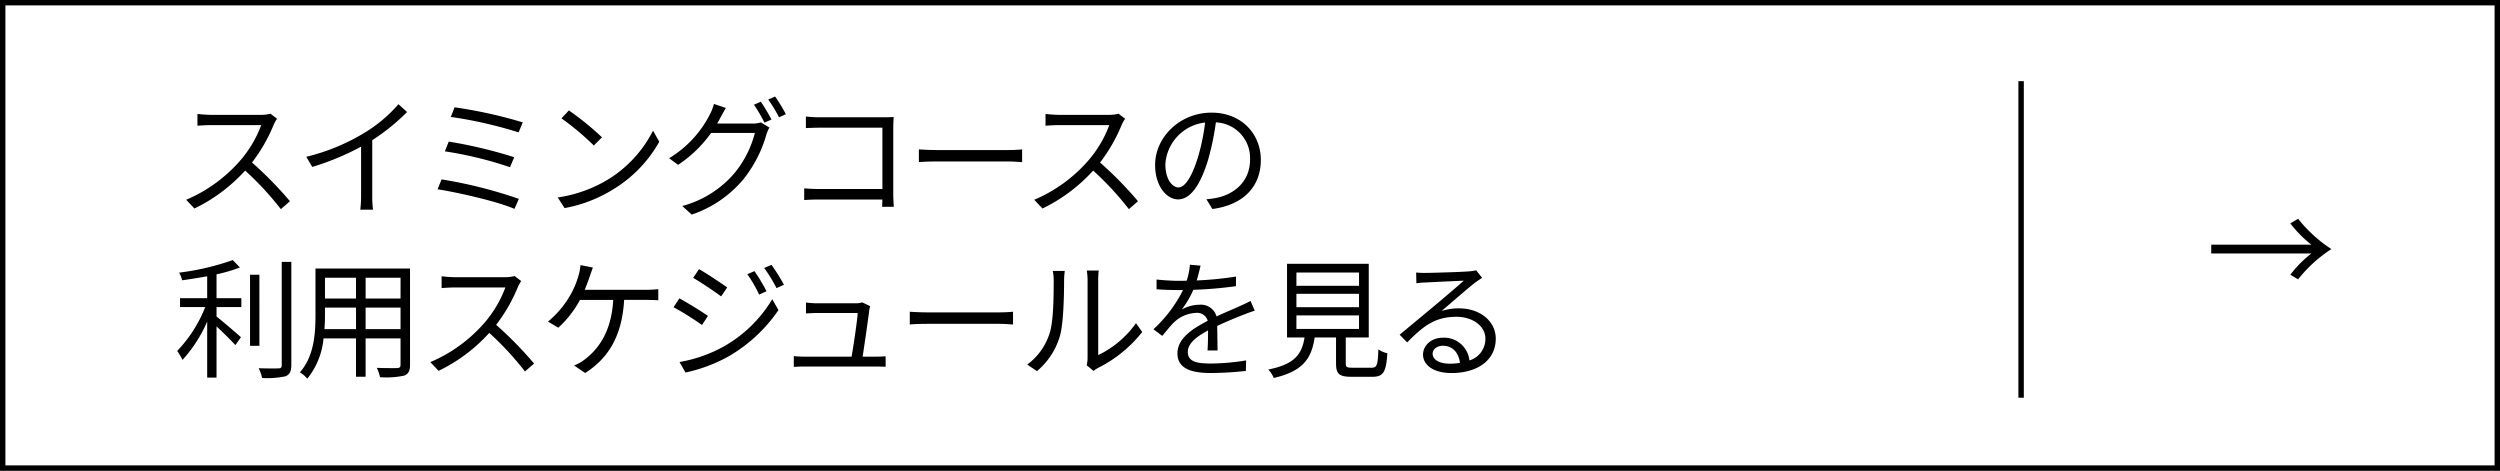 <svg xmlns="http://www.w3.org/2000/svg" xmlns:xlink="http://www.w3.org/1999/xlink" width="462" height="87" viewBox="0 0 462 87">
  <rect x="0" y="0" width="462" height="87" fill="#808080" stroke="none"/>
  <defs>
    <clipPath id="clip-swimming-popup-btn">
      <rect width="462" height="87"/>
    </clipPath>
  </defs>
  <g id="swimming-popup-btn" clip-path="url(#clip-swimming-popup-btn)">
    <rect width="462" height="87" fill="#fff"/>
    <g id="obj">
      <path id="パス_1" data-name="パス 1" d="M461,1V86H1V1H461m1-1H0V87H462V0Z"/>
      <path id="パス_2" data-name="パス 2" d="M408.636,45.21h18.505a20.866,20.866,0,0,1-3.888-3.936l1.44-.84a25.561,25.561,0,0,0,6.145,5.593,25.594,25.594,0,0,0-6.145,5.592l-1.44-.84a20.9,20.9,0,0,1,3.888-3.937H408.636V45.21Z"/>
      <line id="線_1" data-name="線 1" y2="58.5" transform="translate(373.5 15)" fill="none" stroke="#000" stroke-miterlimit="10" stroke-width="1"/>
      <path id="パス_3" data-name="パス 3" d="M36.37,53a2.645,2.645,0,0,0,.24-1.177V38.094a18.5,18.5,0,0,0-.192-2.184H38.77a15.509,15.509,0,0,0-.168,2.184V51.7c4.584-1.152,10.153-4.32,13.129-8.186l1.08,1.681c-3.121,3.864-8.065,6.817-14.042,8.569a3.369,3.369,0,0,0-1.008.432L36.369,53Z"/>
      <path id="パス_4" data-name="パス 4" d="M59.243,46.567l-1.824.672a42.867,42.867,0,0,0-2.136-5.4l1.776-.695c.48,1.031,1.728,4.176,2.184,5.424Zm12.073-5.28c-.168.5-.264.888-.36,1.2a18.815,18.815,0,0,1-3.408,7.369,18.492,18.492,0,0,1-7.825,5.712l-1.584-1.632a15.956,15.956,0,0,0,7.8-5.089,16.461,16.461,0,0,0,3.312-8.208l2.064.647Zm-6.793,3.841-1.776.623a45.24,45.24,0,0,0-1.872-5.208l1.752-.6C63.035,40.9,64.211,44.071,64.523,45.128Z"/>
      <path id="パス_5" data-name="パス 5" d="M90.564,37.71a6.948,6.948,0,0,0-.6,1.057A30.38,30.38,0,0,1,85.932,45.8a68.828,68.828,0,0,1,7.008,7.152l-1.68,1.464a55.426,55.426,0,0,0-6.6-7.128A30.43,30.43,0,0,1,75.3,54.3l-1.536-1.607a27.462,27.462,0,0,0,9.889-7.129,21.389,21.389,0,0,0,3.984-6.673H78.274c-.84,0-2.16.1-2.424.12V36.823c.336.047,1.7.168,2.424.168h9.265a6.381,6.381,0,0,0,1.8-.217l1.224.936Z"/>
      <path id="パス_6" data-name="パス 6" d="M105.779,48.751a22.612,22.612,0,0,0,8.017-8.832l1.152,2.04a23.933,23.933,0,0,1-8.064,8.521,25.859,25.859,0,0,1-9.433,3.744l-1.272-1.968a24.77,24.77,0,0,0,9.6-3.505Zm-1.416-7.607-1.512,1.512a49.941,49.941,0,0,0-5.976-5.017l1.368-1.464a52.386,52.386,0,0,1,6.121,4.969Z"/>
      <path id="パス_7" data-name="パス 7" d="M133.452,37.71a6.949,6.949,0,0,0-.6,1.057A30.38,30.38,0,0,1,128.82,45.8a68.826,68.826,0,0,1,7.008,7.152l-1.68,1.464a55.426,55.426,0,0,0-6.6-7.128,30.43,30.43,0,0,1-9.361,7.008l-1.536-1.607a27.462,27.462,0,0,0,9.889-7.129,21.389,21.389,0,0,0,3.984-6.673h-9.361c-.84,0-2.16.1-2.424.12V36.823c.336.047,1.7.168,2.424.168h9.265a6.381,6.381,0,0,0,1.8-.217l1.224.936Z"/>
      <path id="パス_8" data-name="パス 8" d="M156.347,39.319A18.546,18.546,0,0,0,158.6,39.2v2.064c-.768-.048-1.7-.072-2.256-.072h-4.056c-.384,6.865-3.072,10.873-7.2,13.514l-2.04-1.393a7.71,7.71,0,0,0,1.944-1.1c2.353-1.776,4.945-4.92,5.281-11.018H144.13a19.267,19.267,0,0,1-4.008,5.137l-1.9-1.128a17.89,17.89,0,0,0,4.272-5.16,16.219,16.219,0,0,0,1.368-3.36,9.108,9.108,0,0,0,.36-1.92l2.3.455c-.216.553-.432,1.177-.6,1.681-.24.7-.552,1.56-.912,2.425h11.329Z"/>
      <path id="パス_9" data-name="パス 9" d="M168.13,44.144l-1.1,1.68a53.211,53.211,0,0,0-5.256-3.288l1.08-1.632c1.416.768,4.224,2.5,5.28,3.24Zm2.785,5.736a24.537,24.537,0,0,0,9.1-8.809l1.152,1.992a28.239,28.239,0,0,1-9.241,8.568,28.669,28.669,0,0,1-7.945,2.977l-1.1-1.944a26.066,26.066,0,0,0,8.041-2.784Zm.768-10.993-1.128,1.656c-1.152-.888-3.769-2.616-5.161-3.433l1.08-1.607c1.416.791,4.176,2.64,5.208,3.384Zm7.272.7-1.368.624a24.2,24.2,0,0,0-2.184-3.769l1.32-.576A35.351,35.351,0,0,1,178.955,39.583Zm3.216-1.2-1.368.624a28.557,28.557,0,0,0-2.28-3.721l1.344-.576A34.525,34.525,0,0,1,182.171,38.383Z"/>
      <path id="パス_10" data-name="パス 10" d="M199.691,51.68c.528,0,1.392-.024,1.9-.071v1.943c-.432-.023-1.32-.048-1.824-.048H186.61c-.744,0-1.3.024-1.992.072V51.584c.576.048,1.248.1,1.992.1H195.3c.36-2.017,1.056-6.7,1.128-8.064h-7.633c-.7,0-1.32.048-1.92.071V41.671a16.385,16.385,0,0,0,1.9.145h7.3a4.12,4.12,0,0,0,1.2-.168l1.464.695a5.371,5.371,0,0,0-.168.744c-.192,1.633-.888,6.385-1.224,8.593Z"/>
      <path id="パス_11" data-name="パス 11" d="M205.522,43.375c.72.048,1.992.12,3.336.12h13.153c1.2,0,2.064-.072,2.592-.12v2.353c-.48-.024-1.488-.12-2.568-.12H208.858c-1.32,0-2.592.048-3.336.12Z"/>
      <path id="パス_12" data-name="パス 12" d="M227.314,53.144a11.382,11.382,0,0,0,4.176-5.9c.7-2.208.72-6.984.72-9.648a8.834,8.834,0,0,0-.168-1.752h2.208c-.024.287-.12,1.008-.12,1.729,0,2.664-.1,7.8-.744,10.2a13.243,13.243,0,0,1-4.272,6.577l-1.8-1.2Zm10.993.121a5.73,5.73,0,0,0,.168-1.345V37.542a11.7,11.7,0,0,0-.144-1.775h2.208a15.219,15.219,0,0,0-.1,1.775v13.85a18.2,18.2,0,0,0,6.984-5.9l1.152,1.633a24.133,24.133,0,0,1-8.185,6.648,4.683,4.683,0,0,0-.816.552l-1.272-1.056Z"/>
      <path id="パス_13" data-name="パス 13" d="M261.419,50.528c.072-.912.1-2.449.1-3.7-2.208,1.2-3.744,2.425-3.744,3.984,0,1.873,1.848,2.137,4.3,2.137a41.966,41.966,0,0,0,6.48-.576L268.5,54.32a61.2,61.2,0,0,1-6.505.384c-3.408,0-6.145-.721-6.145-3.624,0-2.809,2.833-4.585,5.593-6.024a2.011,2.011,0,0,0-2.136-1.465,6.331,6.331,0,0,0-4.1,1.752c-.672.648-1.344,1.537-2.16,2.5l-1.632-1.224a25.176,25.176,0,0,0,5.473-7.249H255.9c-1.008,0-2.616-.047-3.913-.144v-1.8c1.272.145,2.928.24,4.008.24.5,0,1.008,0,1.56-.024a12.879,12.879,0,0,0,.6-2.952l1.968.168c-.168.672-.384,1.656-.72,2.736a63.566,63.566,0,0,0,7.273-.721l-.024,1.777a73.986,73.986,0,0,1-7.873.672,17.056,17.056,0,0,1-2.136,3.648,6.732,6.732,0,0,1,3.289-.889,2.987,2.987,0,0,1,3.144,2.16c1.632-.768,3.072-1.344,4.32-1.92.72-.312,1.3-.6,1.968-.937l.768,1.8c-.6.168-1.464.5-2.088.744-1.344.528-3.048,1.225-4.849,2.064.024,1.368.048,3.385.072,4.537h-1.848Z"/>
      <path id="パス_14" data-name="パス 14" d="M291.612,53.72c.96,0,1.152-.432,1.248-3.384a4.875,4.875,0,0,0,1.656.72c-.216,3.48-.744,4.345-2.76,4.345h-3.864c-2.256,0-2.856-.528-2.856-2.472v-4.8H281.1c-.576,3.84-2.112,6.24-7.561,7.488a4.983,4.983,0,0,0-1.008-1.561c4.92-.984,6.192-2.855,6.7-5.928h-3.24V34.518h15.1V48.127h-4.248V52.9c0,.7.192.816,1.224.816h3.552Zm-13.9-15.145h11.569V36.126H277.715Zm0,3.96h11.569V40.063H277.715Zm0,4.009h11.569v-2.5H277.715Z"/>
      <path id="パス_15" data-name="パス 15" d="M312.348,37.11c-.432.288-.96.648-1.32.912-1.176.889-4.368,3.7-6.192,5.232a10.127,10.127,0,0,1,3.216-.5c3.96,0,6.816,2.4,6.816,5.617,0,3.84-3.192,6.336-8.208,6.336-3.24,0-5.232-1.439-5.232-3.408,0-1.633,1.464-3.12,3.672-3.12a4.693,4.693,0,0,1,4.9,4.2,4.145,4.145,0,0,0,2.952-4.032c0-2.328-2.352-4.032-5.353-4.032-3.912,0-6.072,1.656-9.1,4.729l-1.392-1.416c1.968-1.633,5.016-4.177,6.409-5.329,1.32-1.1,4.272-3.6,5.448-4.656-1.248.048-5.929.265-7.153.336a11.442,11.442,0,0,0-1.608.144l-.048-1.992a13.5,13.5,0,0,0,1.68.072c1.224,0,6.864-.168,8.112-.287a8.643,8.643,0,0,0,1.3-.192l1.1,1.392Zm-4.1,15.722c-.216-1.872-1.344-3.169-3.144-3.169-1.08,0-1.9.648-1.9,1.465,0,1.176,1.368,1.848,3.145,1.848a11.6,11.6,0,0,0,1.9-.144Z"/>
    </g>
    <rect id="長方形_1" data-name="長方形 1" width="304" height="41" transform="translate(19 24)" fill="#fff"/>
    <path id="パス_20" data-name="パス 20" d="M17.976-16.992a6.393,6.393,0,0,1-1.8.216H6.912c-.72,0-2.088-.12-2.424-.168v2.184c.264-.024,1.584-.12,2.424-.12h9.36a21.385,21.385,0,0,1-3.984,6.672A27.444,27.444,0,0,1,2.4-1.08L3.936.528A30.425,30.425,0,0,0,13.3-6.48,55.414,55.414,0,0,1,19.9.648l1.68-1.464a68.827,68.827,0,0,0-7.008-7.152A30.375,30.375,0,0,0,18.6-15a6.884,6.884,0,0,1,.6-1.056ZM41.64-18.744a26.48,26.48,0,0,1-6.312,5.3A37.88,37.88,0,0,1,24.6-9.024l1.1,1.872A48,48,0,0,0,34.728-10.9v9.072A22.263,22.263,0,0,1,34.584.744h2.352a18.11,18.11,0,0,1-.144-2.568V-12.1A37.646,37.646,0,0,0,43.224-17.3Zm10.368.576-.7,1.776A79.447,79.447,0,0,1,63.84-13.536l.768-1.848A85.061,85.061,0,0,0,52.008-18.168Zm-1.08,6.336-.72,1.8A70.24,70.24,0,0,1,62.256-7.1l.768-1.848A85.473,85.473,0,0,0,50.928-11.832Zm-1.32,6.984-.744,1.824C52.752-2.4,59.88-.792,63.072.6l.816-1.848A84.474,84.474,0,0,0,49.608-4.848Zm23.52-12.744L71.76-16.128a49.844,49.844,0,0,1,5.976,5.016l1.512-1.512A52.554,52.554,0,0,0,73.128-17.592ZM71.064-1.512,72.336.456a25.871,25.871,0,0,0,9.432-3.744,23.939,23.939,0,0,0,8.064-8.52l-1.152-2.04a22.609,22.609,0,0,1-8.016,8.832A24.781,24.781,0,0,1,71.064-1.512Zm29.472-13.656c.192-.336.384-.672.552-1.008.24-.432.672-1.248,1.056-1.872l-2.208-.744a8.9,8.9,0,0,1-.744,1.92A20.1,20.1,0,0,1,91.656-8.76l1.656,1.224a23.158,23.158,0,0,0,6.1-5.9H107.5a19.157,19.157,0,0,1-3.816,7.488A19.221,19.221,0,0,1,94.08.072l1.752,1.584a21.363,21.363,0,0,0,9.552-6.528,23.475,23.475,0,0,0,4.248-8.28,7.542,7.542,0,0,1,.552-1.272l-1.584-.96a4.6,4.6,0,0,1-1.56.216Zm6.792-3.48a27.146,27.146,0,0,1,1.944,3.312l1.3-.576A34.015,34.015,0,0,0,108.6-19.2Zm2.64-.96a24.944,24.944,0,0,1,1.992,3.288l1.272-.576a29.757,29.757,0,0,0-1.992-3.264ZM133.176.216c-.024-.384-.1-1.464-.1-2.328V-14.5c0-.576.048-1.32.072-1.872-.48.024-1.2.048-1.776.048H119.544a24.219,24.219,0,0,1-2.616-.144v2.136c.576-.024,1.752-.072,2.64-.072h11.5V-3.072H119.28c-1.008,0-2.04-.072-2.664-.12v2.16c.648-.048,1.728-.1,2.712-.1h11.736c-.024.576-.024,1.08-.048,1.344Zm4.632-8.256c.744-.072,2.016-.12,3.336-.12H154.32c1.08,0,2.088.1,2.568.12v-2.352c-.528.048-1.392.12-2.592.12H141.144c-1.344,0-2.616-.072-3.336-.12ZM174.7-16.992a6.393,6.393,0,0,1-1.8.216h-9.264c-.72,0-2.088-.12-2.424-.168v2.184c.264-.024,1.584-.12,2.424-.12h9.36a21.385,21.385,0,0,1-3.984,6.672A27.444,27.444,0,0,1,159.12-1.08L160.656.528a30.425,30.425,0,0,0,9.36-7.008,55.414,55.414,0,0,1,6.6,7.128L178.3-.816a68.827,68.827,0,0,0-7.008-7.152A30.375,30.375,0,0,0,175.32-15a6.884,6.884,0,0,1,.6-1.056ZM185.784-3.36c-1.032,0-2.424-1.32-2.424-4.32a8.287,8.287,0,0,1,7.344-7.68,38.346,38.346,0,0,1-1.32,6.408C188.16-4.944,186.84-3.36,185.784-3.36ZM192.048.624C197.712-.12,201-3.456,201-8.448c0-4.8-3.552-8.736-9.12-8.736-5.808,0-10.416,4.512-10.416,9.672,0,3.912,2.136,6.36,4.248,6.36,2.208,0,4.1-2.52,5.568-7.392a50.228,50.228,0,0,0,1.416-6.84A6.587,6.587,0,0,1,199.008-8.5c0,4.1-2.976,6.36-6.024,7.032a14.9,14.9,0,0,1-2.04.288ZM8.016,12.7a29.286,29.286,0,0,0,4.32-1.272l-1.32-1.368A46.842,46.842,0,0,1,1.1,12.384,5.107,5.107,0,0,1,1.656,13.8c1.488-.216,3.072-.456,4.632-.744v4.056H1.272v1.632H5.928A24.955,24.955,0,0,1,.744,26.856a11.574,11.574,0,0,1,.984,1.656,25.747,25.747,0,0,0,4.56-7.08V31.776H8.016V22.32c1.224,1.128,2.76,2.664,3.48,3.456l1.032-1.464c-.7-.624-3.432-2.976-4.512-3.816V18.744H12.6V17.112H8.016Zm7.92.072H14.208V25.9h1.728Zm4.128-2.376v19.08c0,.456-.192.6-.624.6-.456.024-1.968.024-3.648-.024a7.1,7.1,0,0,1,.648,1.8,16.308,16.308,0,0,0,4.32-.312c.744-.312,1.08-.864,1.08-2.088V10.392Zm15.5,12.432V18.84h6.456v3.984Zm-7.608,0c.072-.888.1-1.776.1-2.568V18.84h5.736v3.984Zm5.832-9.5v3.84H28.056V13.32Zm8.232,3.84H35.568V13.32h6.456Zm1.752-5.544H26.3v8.64c0,3.336-.24,7.56-2.88,10.536a5.823,5.823,0,0,1,1.368,1.176,13.78,13.78,0,0,0,3-7.44h6v7.08h1.776v-7.08h6.456V29.4c0,.456-.168.6-.648.624-.432,0-2.064.024-3.744-.048a7.054,7.054,0,0,1,.6,1.728,15.661,15.661,0,0,0,4.464-.288c.768-.312,1.08-.84,1.08-1.992ZM63.1,13.008a6.393,6.393,0,0,1-1.8.216H52.032c-.72,0-2.088-.12-2.424-.168V15.24c.264-.024,1.584-.12,2.424-.12h9.36a21.385,21.385,0,0,1-3.984,6.672A27.444,27.444,0,0,1,47.52,28.92l1.536,1.608a30.425,30.425,0,0,0,9.36-7.008,55.414,55.414,0,0,1,6.6,7.128l1.68-1.464a68.827,68.827,0,0,0-7.008-7.152A30.375,30.375,0,0,0,63.72,15a6.884,6.884,0,0,1,.6-1.056Zm12.96,2.544c.36-.864.672-1.728.912-2.424.168-.5.384-1.128.6-1.68l-2.3-.456a9.1,9.1,0,0,1-.36,1.92,16.22,16.22,0,0,1-1.368,3.36,17.922,17.922,0,0,1-4.272,5.16l1.9,1.128a19.262,19.262,0,0,0,4.008-5.136h6.144c-.336,6.1-2.928,9.24-5.28,11.016a7.71,7.71,0,0,1-1.944,1.1l2.04,1.392c4.128-2.64,6.816-6.648,7.2-13.512h4.056c.552,0,1.488.024,2.256.072V15.432a18.74,18.74,0,0,1-2.256.12ZM107.424,12.1l-1.32.576a24.14,24.14,0,0,1,2.184,3.768l1.368-.624A35.435,35.435,0,0,0,107.424,12.1Zm3.144-1.152-1.344.576a28.477,28.477,0,0,1,2.28,3.72l1.368-.624A34.6,34.6,0,0,0,110.568,10.944Zm-13.392.792L96.1,13.344c1.392.816,4.008,2.544,5.16,3.432l1.128-1.656C101.352,14.376,98.592,12.528,97.176,11.736Zm-3.6,17.16,1.1,1.944a28.659,28.659,0,0,0,7.944-2.976,28.245,28.245,0,0,0,9.24-8.568L110.712,17.3a24.531,24.531,0,0,1-9.1,8.808A26.051,26.051,0,0,1,93.576,28.9Zm-.024-11.76-1.08,1.632a53.024,53.024,0,0,1,5.256,3.288l1.1-1.68C97.776,19.632,94.968,17.9,93.552,17.136Zm33.864,10.776c.336-2.208,1.032-6.96,1.224-8.592a5.339,5.339,0,0,1,.168-.744l-1.464-.7a4.12,4.12,0,0,1-1.2.168h-7.3a16.386,16.386,0,0,1-1.9-.144V19.92c.6-.024,1.224-.072,1.92-.072H126.5c-.072,1.368-.768,6.048-1.128,8.064h-8.688c-.744,0-1.416-.048-1.992-.1v1.992c.7-.048,1.248-.072,1.992-.072H129.84c.5,0,1.392.024,1.824.048V27.84c-.5.048-1.368.072-1.9.072Zm8.712-5.952c.744-.072,2.016-.12,3.336-.12H152.64c1.08,0,2.088.1,2.568.12V19.608c-.528.048-1.392.12-2.592.12H139.464c-1.344,0-2.616-.072-3.336-.12Zm23.5,8.616A13.24,13.24,0,0,0,163.9,24c.648-2.4.744-7.536.744-10.2,0-.72.1-1.44.12-1.728h-2.208a8.841,8.841,0,0,1,.168,1.752c0,2.664-.024,7.44-.72,9.648a11.392,11.392,0,0,1-4.176,5.9Zm10.464-.024A4.8,4.8,0,0,1,170.9,30a24.14,24.14,0,0,0,8.184-6.648l-1.152-1.632a18.209,18.209,0,0,1-6.984,5.9V13.776a15.261,15.261,0,0,1,.1-1.776H168.84a11.74,11.74,0,0,1,.144,1.776V28.152a5.715,5.715,0,0,1-.168,1.344Zm22.92-3.792c-.024-1.152-.048-3.168-.072-4.536,1.8-.84,3.5-1.536,4.848-2.064.624-.24,1.488-.576,2.088-.744l-.768-1.8c-.672.336-1.248.624-1.968.936-1.248.576-2.688,1.152-4.32,1.92a2.987,2.987,0,0,0-3.144-2.16,6.741,6.741,0,0,0-3.288.888,17.054,17.054,0,0,0,2.136-3.648,73.425,73.425,0,0,0,7.872-.672l.024-1.776a63.777,63.777,0,0,1-7.272.72c.336-1.08.552-2.064.72-2.736L187.9,10.92a12.879,12.879,0,0,1-.6,2.952c-.552.024-1.056.024-1.56.024-1.08,0-2.736-.1-4.008-.24v1.8c1.3.1,2.9.144,3.912.144h.984a25.148,25.148,0,0,1-5.472,7.248l1.632,1.224c.816-.96,1.488-1.848,2.16-2.5a6.326,6.326,0,0,1,4.1-1.752,2.01,2.01,0,0,1,2.136,1.464c-2.76,1.44-5.592,3.216-5.592,6.024,0,2.9,2.736,3.624,6.144,3.624a61.2,61.2,0,0,0,6.5-.384l.048-1.944a41.843,41.843,0,0,1-6.48.576c-2.448,0-4.3-.264-4.3-2.136,0-1.56,1.536-2.784,3.744-3.984,0,1.248-.024,2.784-.1,3.7Zm14.568-6.48h11.568v2.5H207.576Zm0-3.984h11.568v2.472H207.576Zm0-3.936h11.568v2.448H207.576ZM217.92,29.952c-1.032,0-1.224-.12-1.224-.816V24.36h4.248V10.752h-15.1V24.36h3.24c-.5,3.072-1.776,4.944-6.7,5.928a4.967,4.967,0,0,1,1.008,1.56c5.448-1.248,6.984-3.648,7.56-7.488H214.9v4.8c0,1.944.6,2.472,2.856,2.472h3.864c2.016,0,2.544-.864,2.76-4.344a4.895,4.895,0,0,1-1.656-.72c-.1,2.952-.288,3.384-1.248,3.384Zm17.976-.744c-1.776,0-3.144-.672-3.144-1.848,0-.816.816-1.464,1.9-1.464,1.8,0,2.928,1.3,3.144,3.168A11.706,11.706,0,0,1,235.9,29.208Zm4.9-17.256a8.51,8.51,0,0,1-1.3.192c-1.248.12-6.888.288-8.112.288a13.494,13.494,0,0,1-1.68-.072l.048,1.992a11.443,11.443,0,0,1,1.608-.144c1.224-.072,5.9-.288,7.152-.336-1.176,1.056-4.128,3.552-5.448,4.656-1.392,1.152-4.44,3.7-6.408,5.328l1.392,1.416c3.024-3.072,5.184-4.728,9.1-4.728,3,0,5.352,1.7,5.352,4.032a4.145,4.145,0,0,1-2.952,4.032,4.693,4.693,0,0,0-4.9-4.2c-2.208,0-3.672,1.488-3.672,3.12,0,1.968,1.992,3.408,5.232,3.408,5.016,0,8.208-2.5,8.208-6.336,0-3.216-2.856-5.616-6.816-5.616a10.1,10.1,0,0,0-3.216.5c1.824-1.536,5.016-4.344,6.192-5.232.36-.264.888-.624,1.32-.912Z" transform="translate(32 38)"/>
  </g>
</svg>
